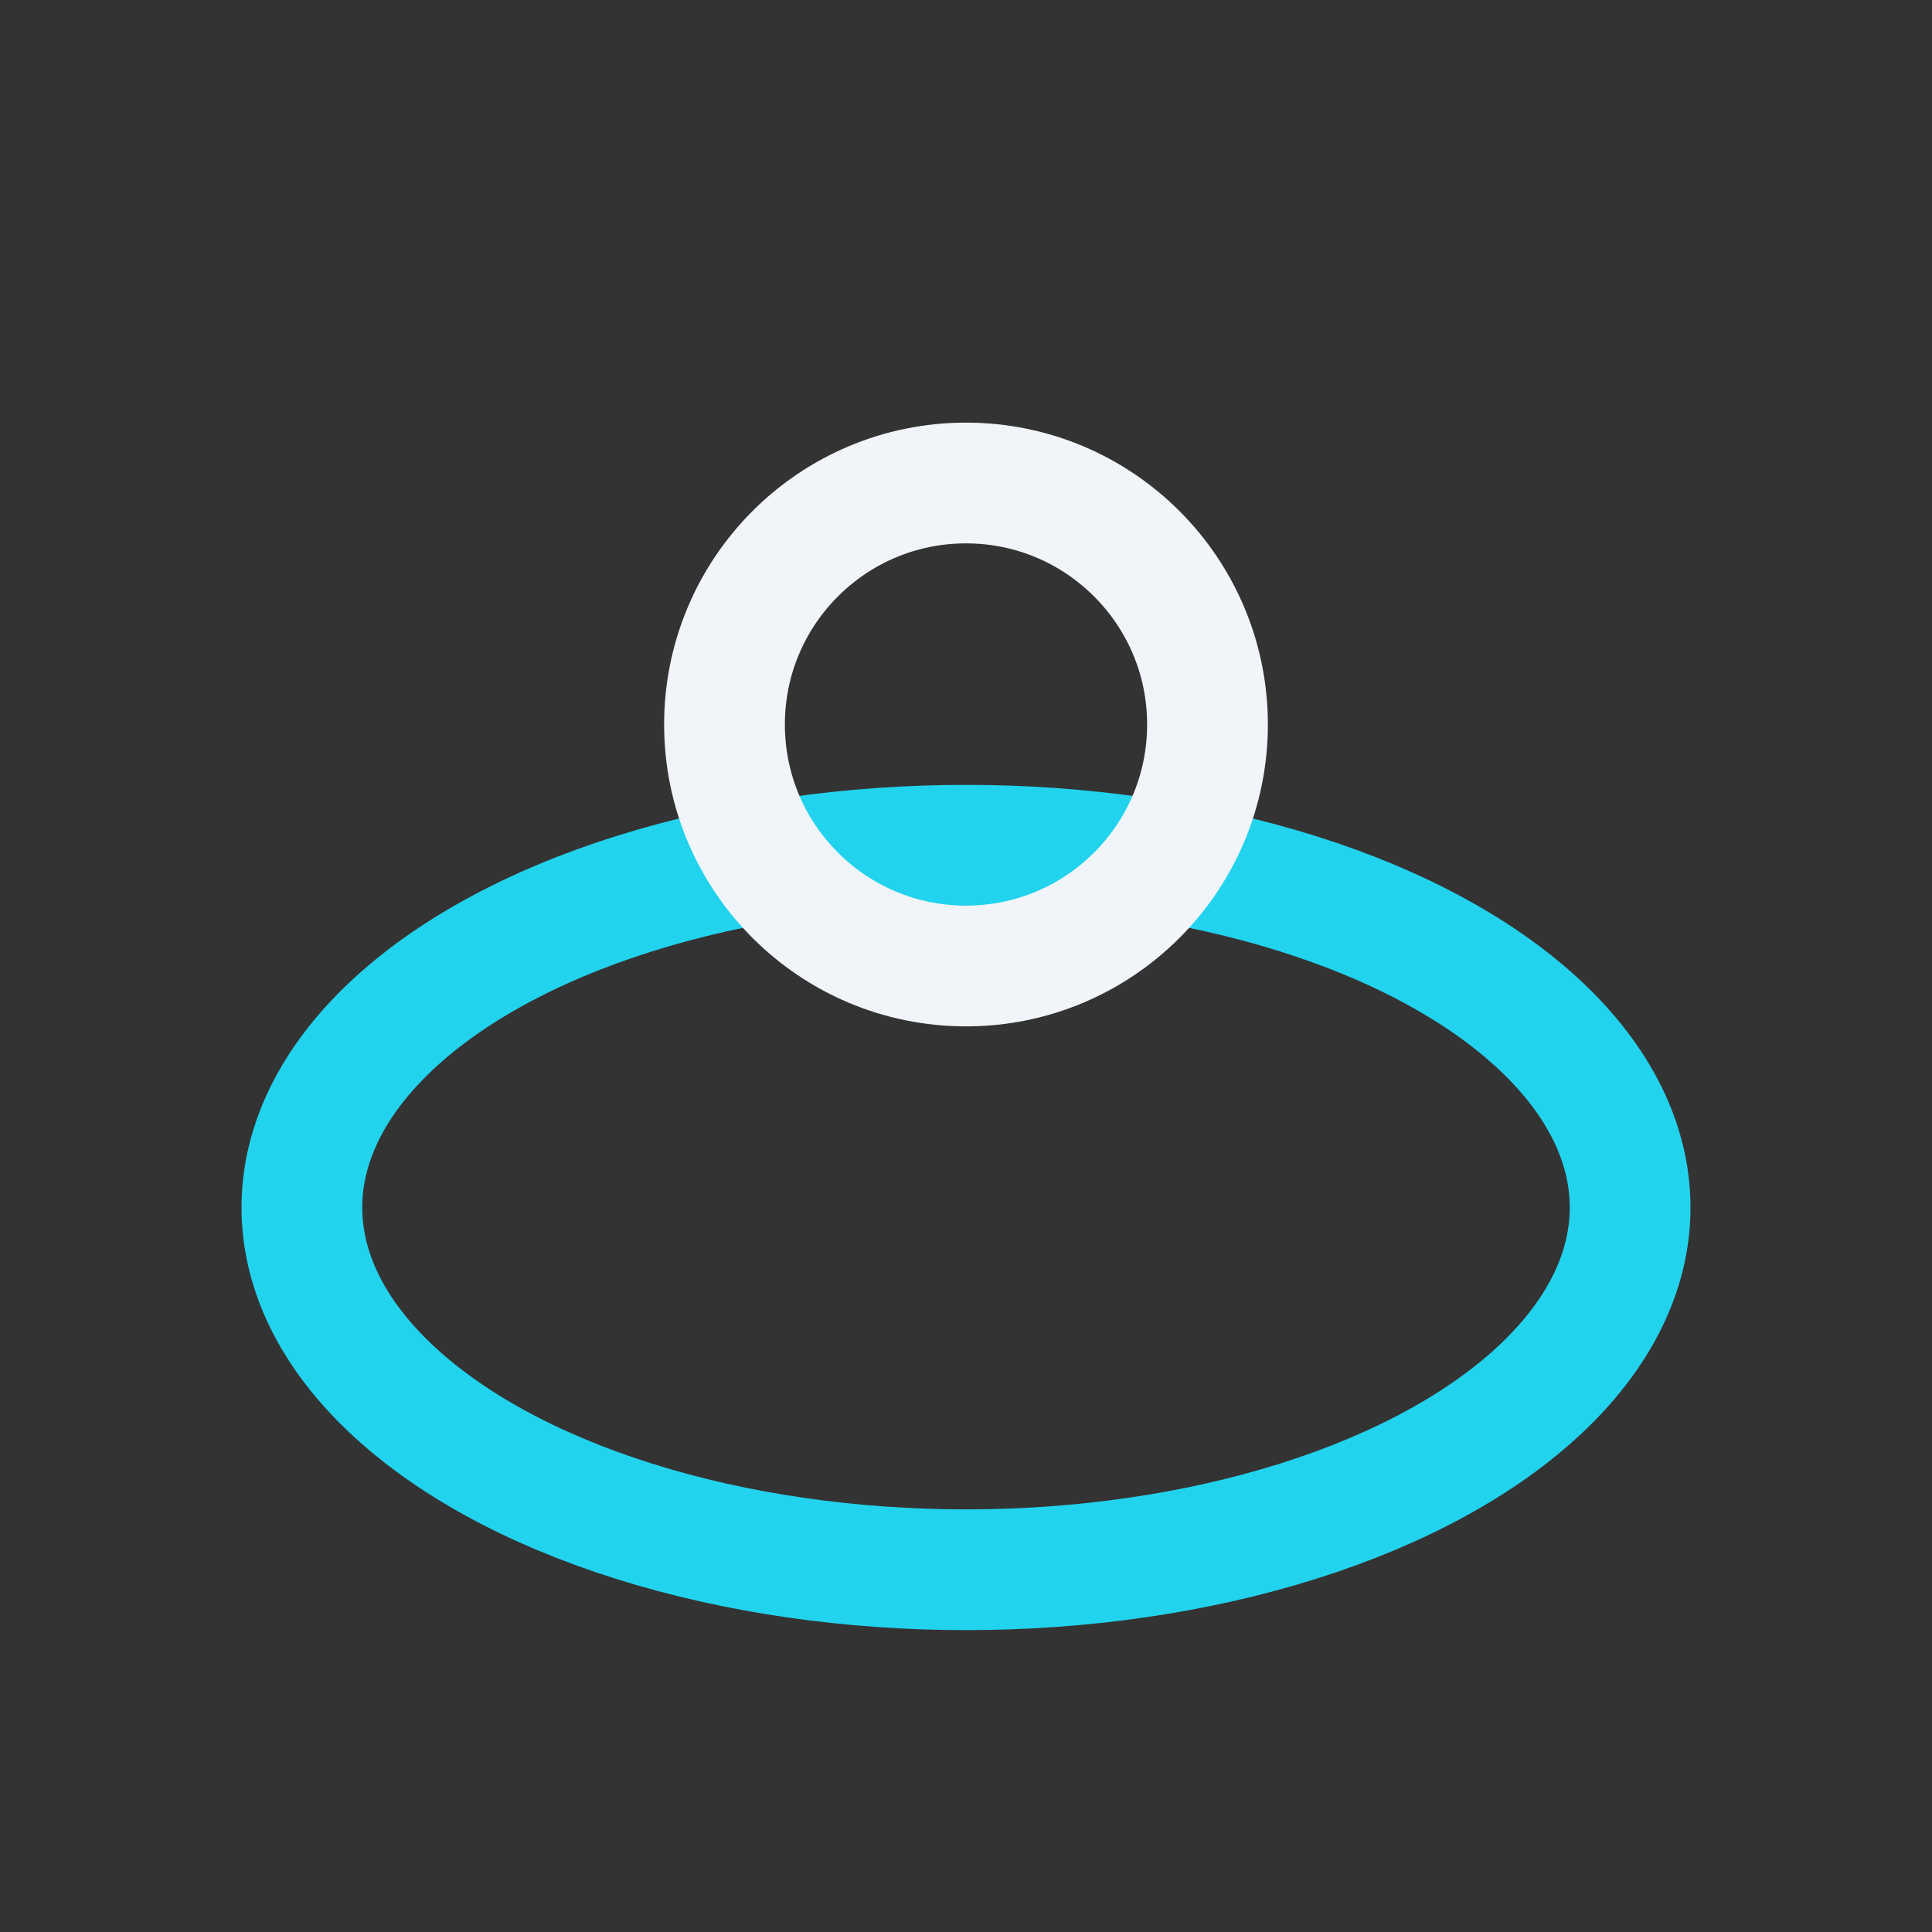 <?xml version="1.0" encoding="UTF-8"?>
<svg xmlns="http://www.w3.org/2000/svg" width="32" height="32" viewBox="0 0 32 32"><rect x="0" y="0" width="32" height="32" fill="#333333" stroke="none"/><ellipse cx="16" cy="20" rx="11" ry="6" fill="none" stroke="#22D3EE" stroke-width="2"/><circle cx="16" cy="12" r="4" fill="none" stroke="#F1F5F9" stroke-width="2"/></svg>